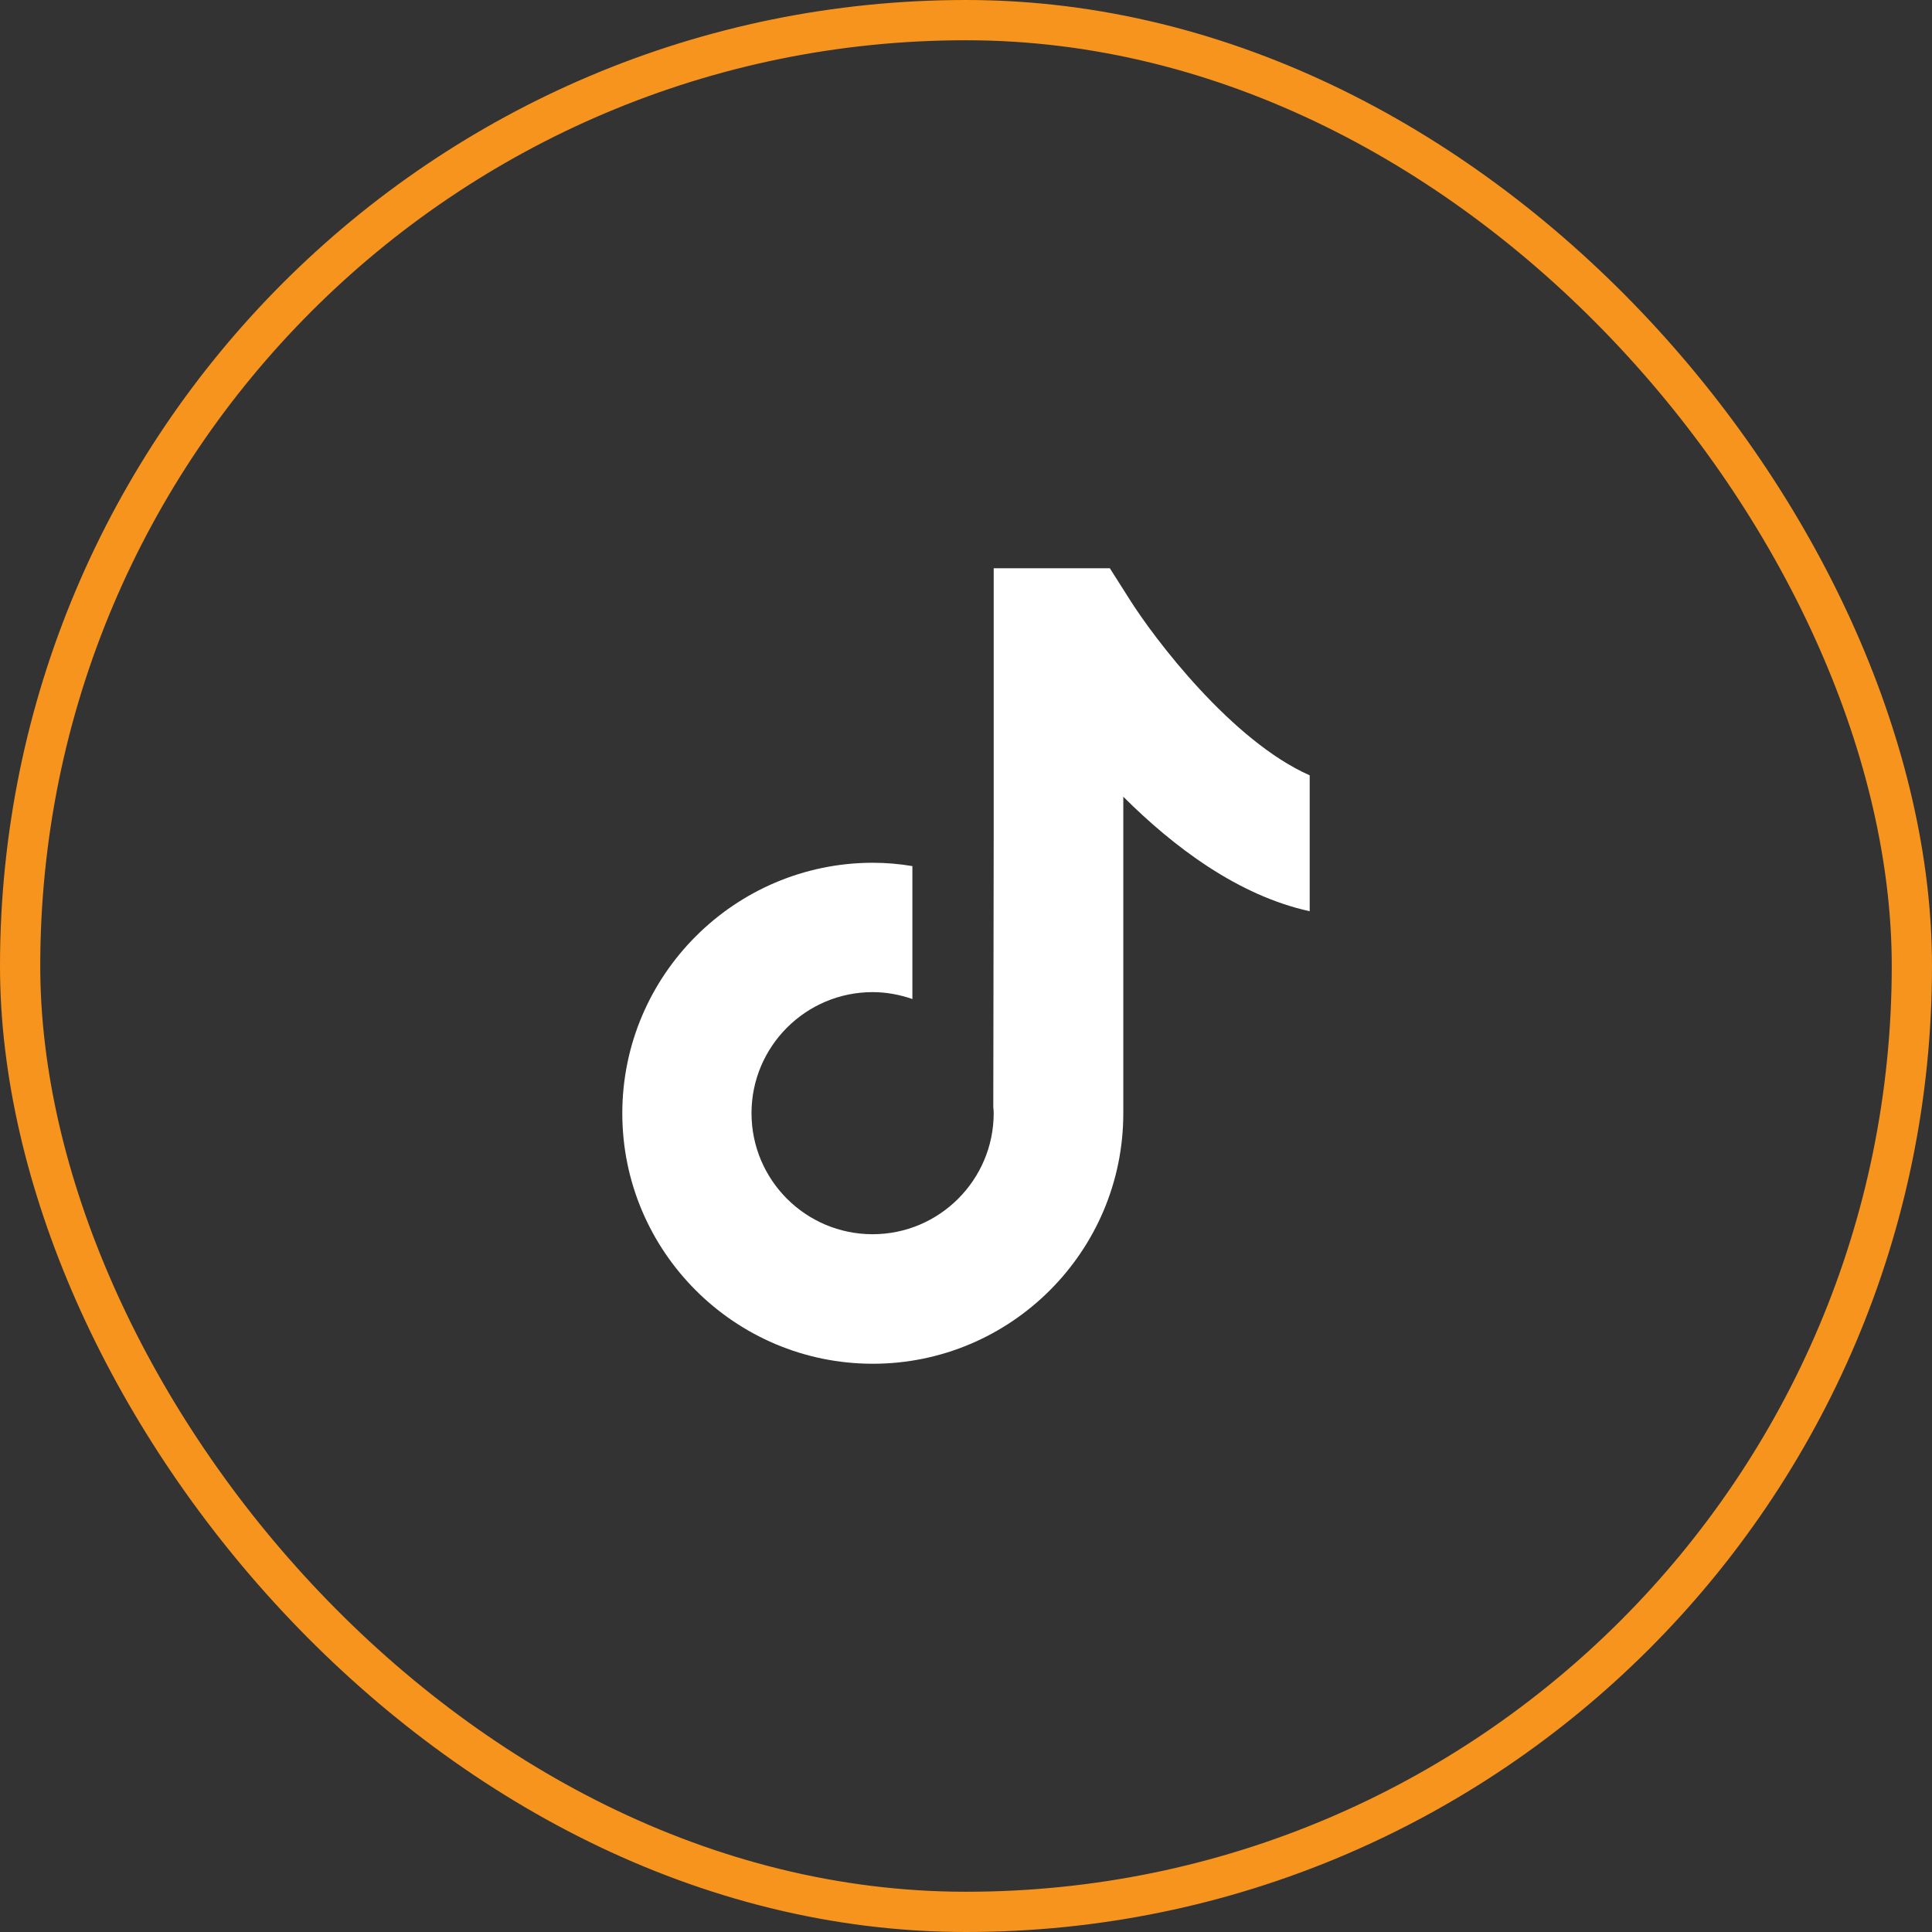 <svg xmlns="http://www.w3.org/2000/svg" width="48" height="48" viewBox="0 0 48 48" fill="none"><rect x="0" y="0" width="48" height="48" fill="#333333" stroke="none"/><rect x="0.5" y="0.5" width="47" height="47" rx="23.5" stroke="#F7941E"></rect><path d="M28.051 14.87L27.574 14.118H24.688V20.889L24.678 27.504C24.683 27.553 24.688 27.607 24.688 27.656C24.688 29.312 23.341 30.664 21.68 30.664C20.018 30.664 18.671 29.317 18.671 27.656C18.671 26 20.018 24.649 21.68 24.649C22.024 24.649 22.358 24.713 22.668 24.821V21.518C22.348 21.464 22.019 21.435 21.68 21.435C18.253 21.44 15.461 24.231 15.461 27.661C15.461 31.091 18.253 33.882 21.685 33.882C25.116 33.882 27.908 31.091 27.908 27.661V19.794C29.152 21.037 30.759 22.251 32.539 22.639V19.263C30.607 18.408 28.685 15.882 28.051 14.87Z" fill="white"></path></svg>